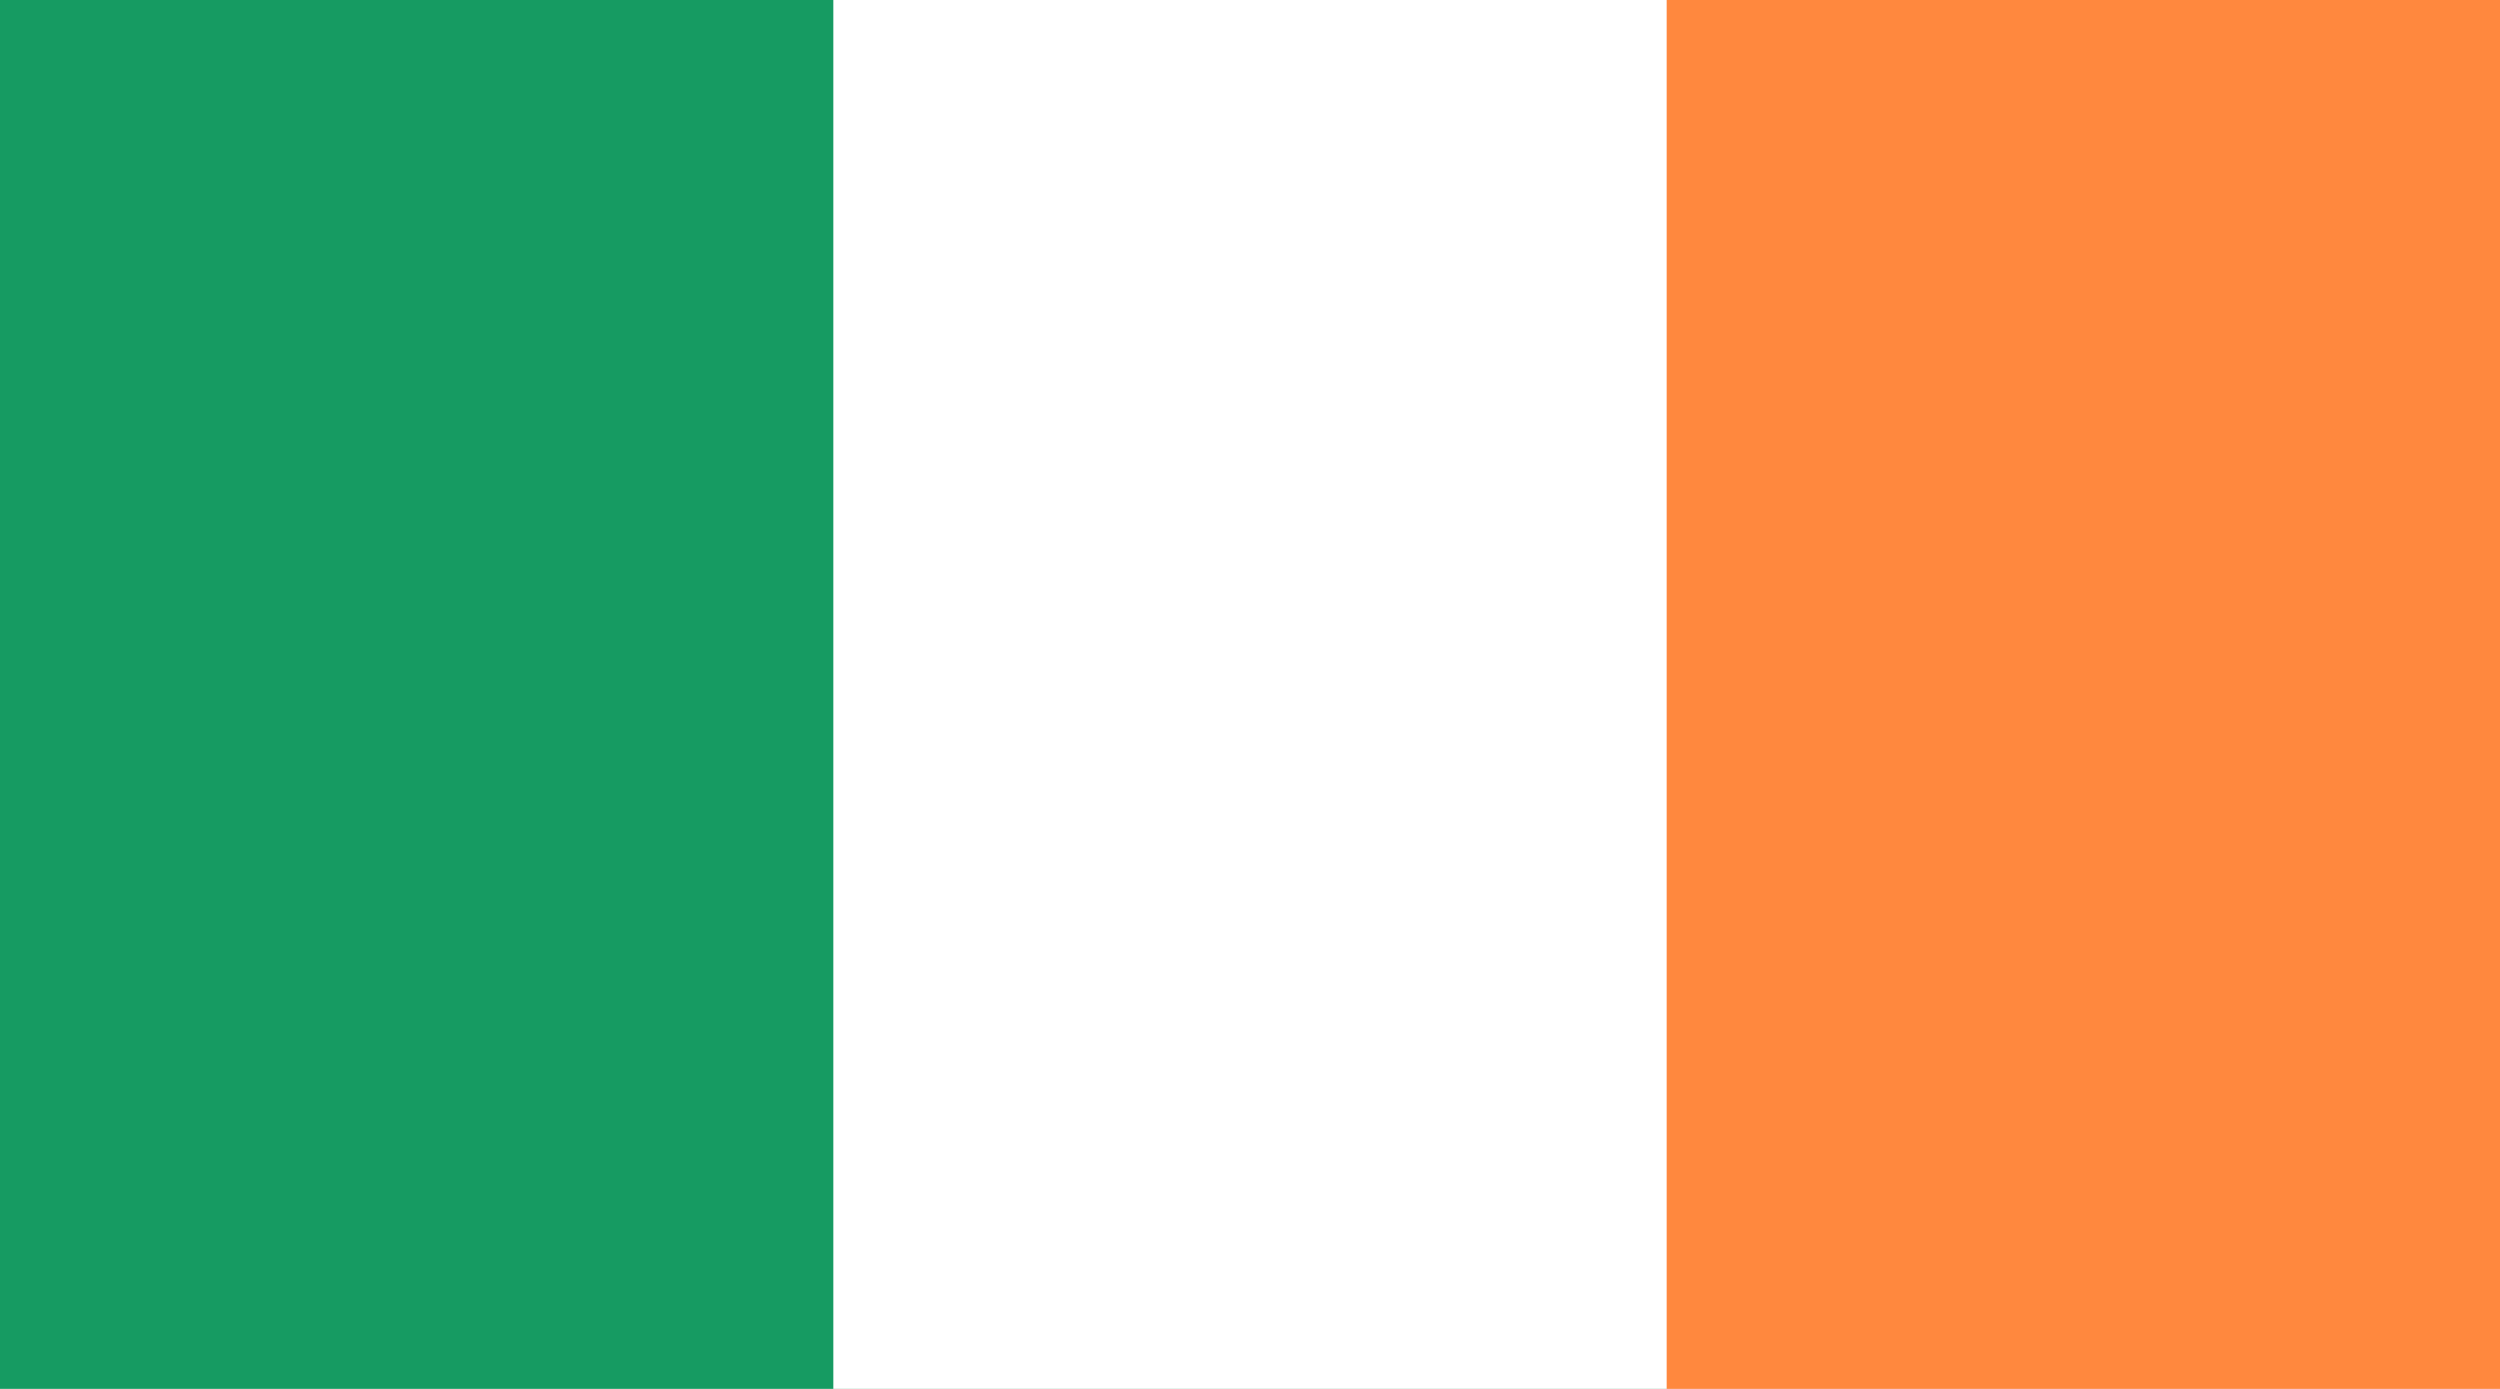 <?xml version="1.0" encoding="utf-8"?>
<svg xmlns="http://www.w3.org/2000/svg" width="135" height="75" viewBox="0 0 135 75" fill="none">
<path d="M135 0H0V75H135V0Z" fill="#169B62"/>
<path d="M135 0H45V75H135V0Z" fill="white"/>
<path d="M135 0H90V75H135V0Z" fill="#FF883E"/>
</svg>